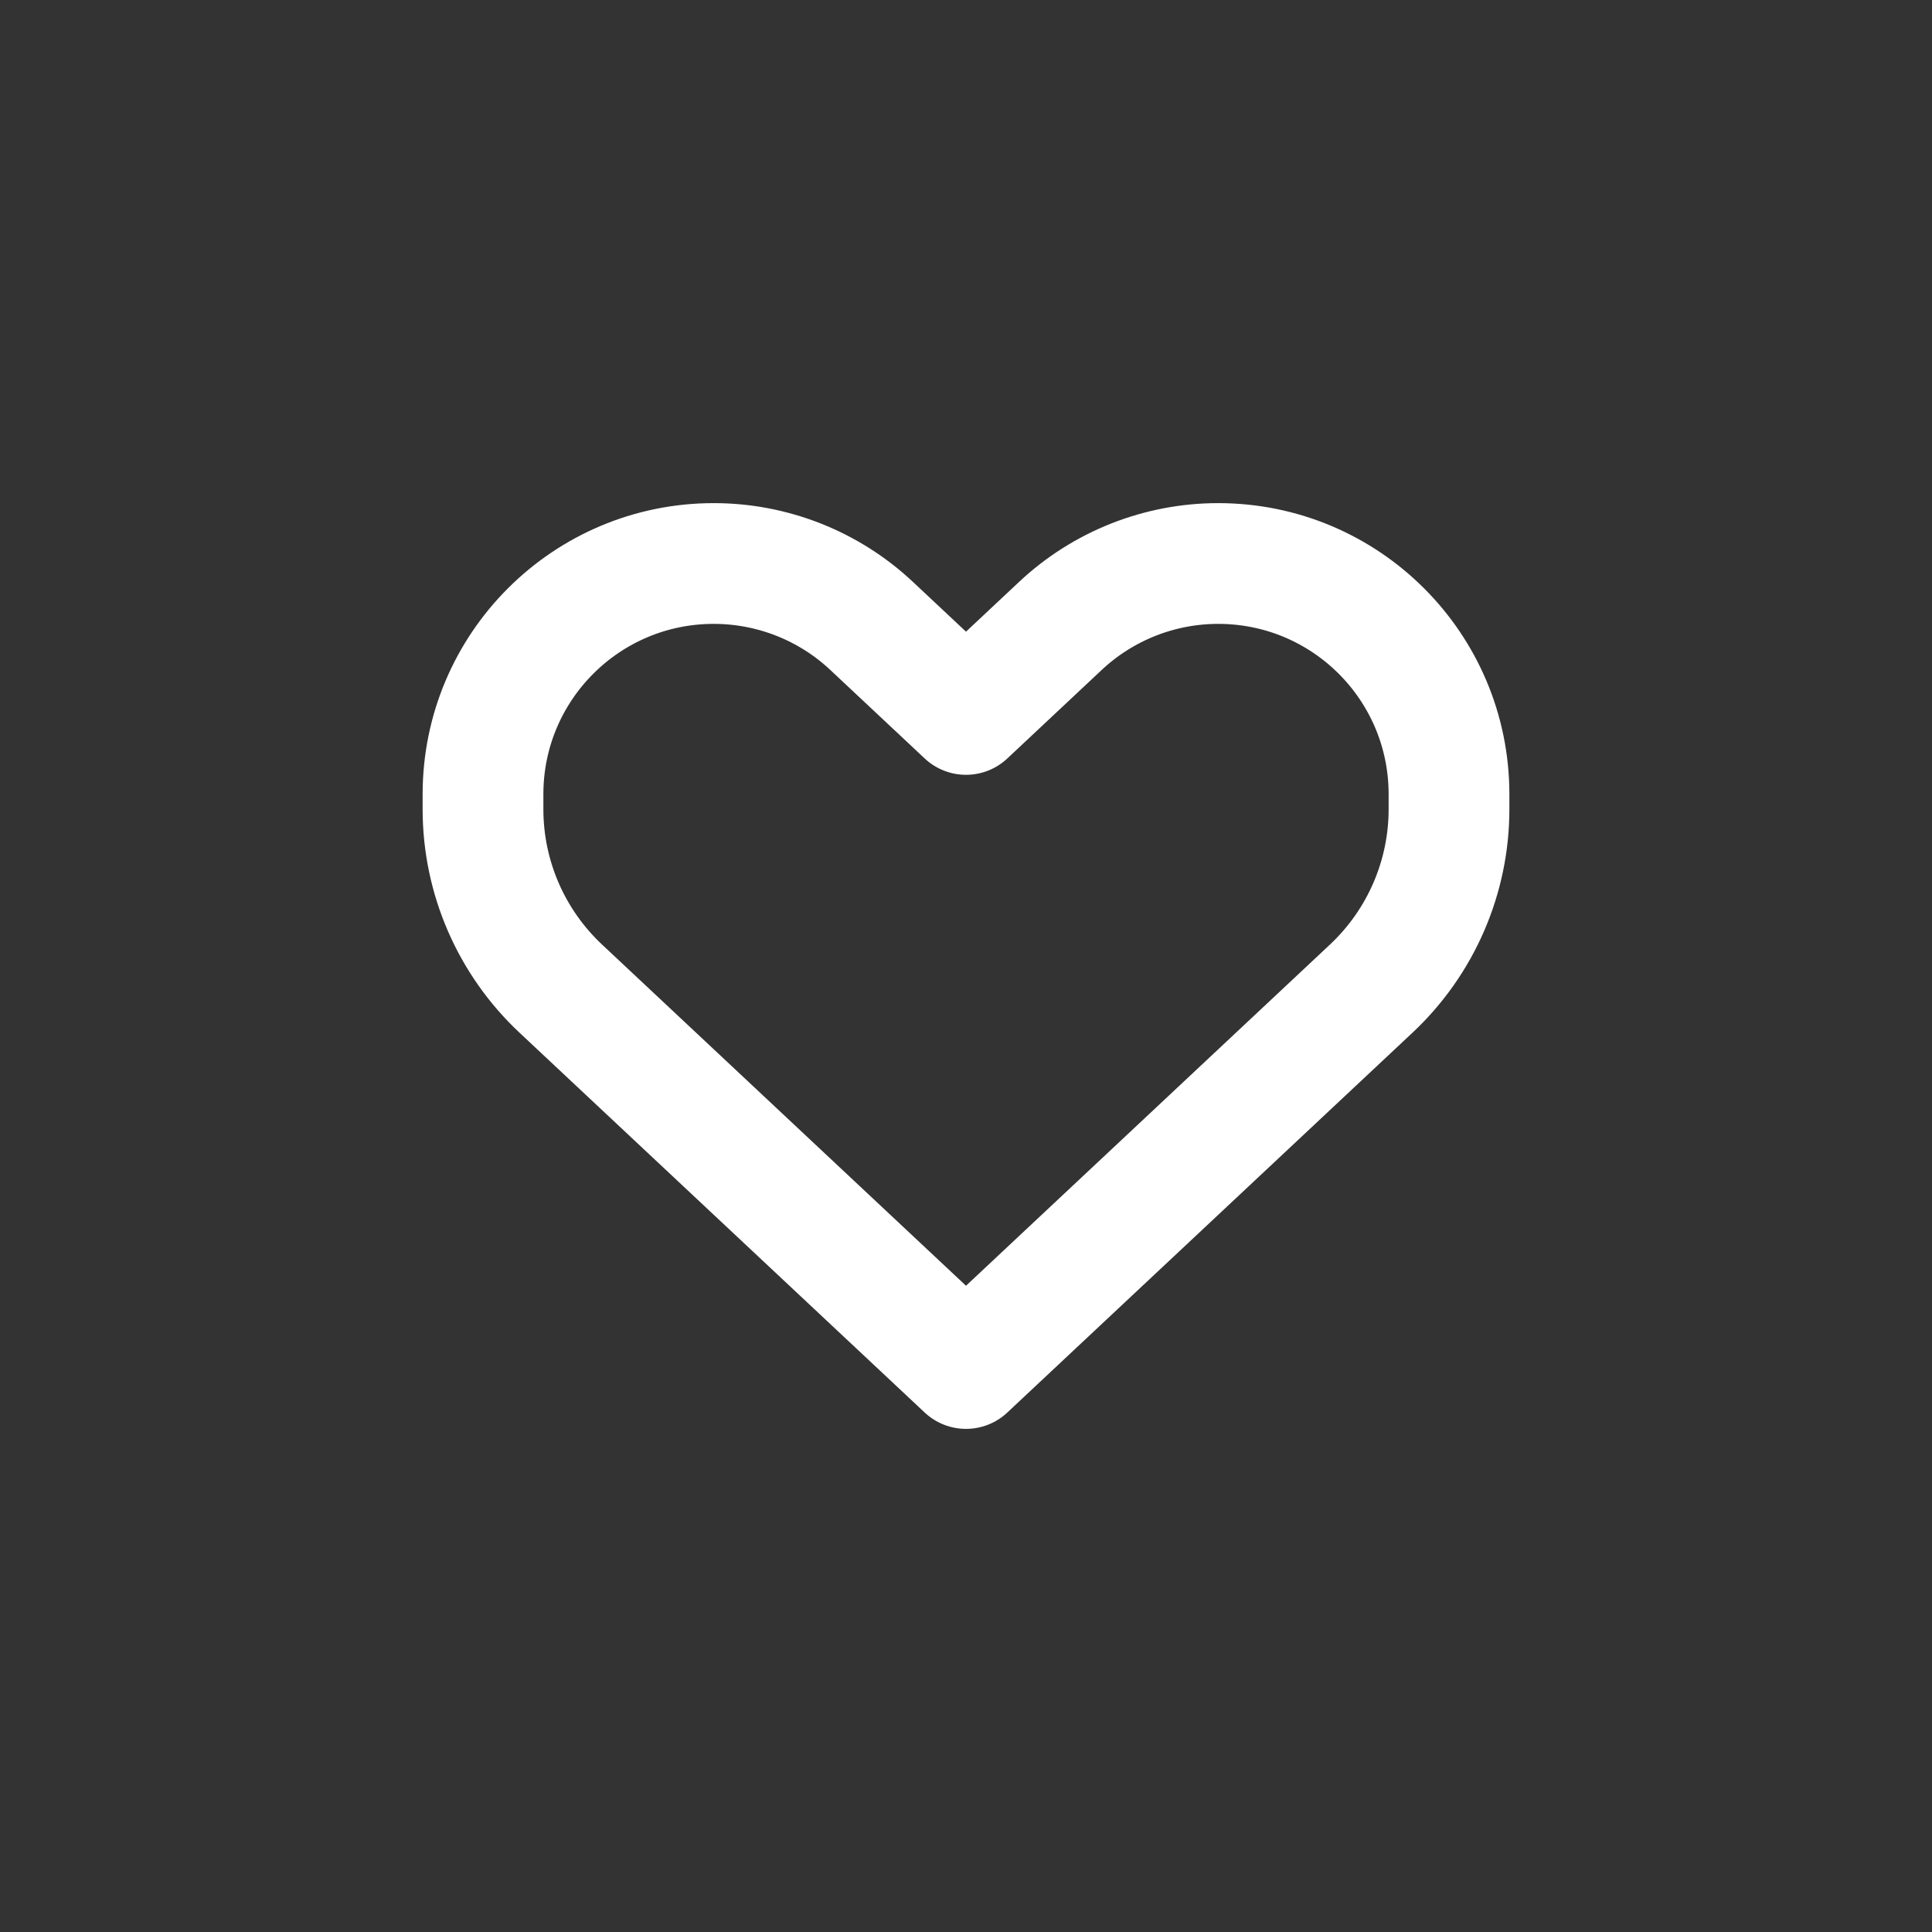 <svg width="24" height="24" viewBox="0 0 24 24" fill="none" xmlns="http://www.w3.org/2000/svg">
<rect x="0" y="0" width="24" height="24" fill="#333333" stroke="none"/>
<path d="M12 17L6.965 12.28C6.349 11.702 6 10.896 6 10.053V9.866C6 8.283 7.283 7 8.866 7C9.595 7 10.296 7.277 10.827 7.775L12 8.875L13.173 7.775C13.704 7.277 14.405 7 15.133 7C16.717 7 18 8.283 18 9.866V10.053C18 10.896 17.651 11.702 17.035 12.28L12 17Z" stroke="white" stroke-width="1.5" stroke-linejoin="round"/>
</svg>
